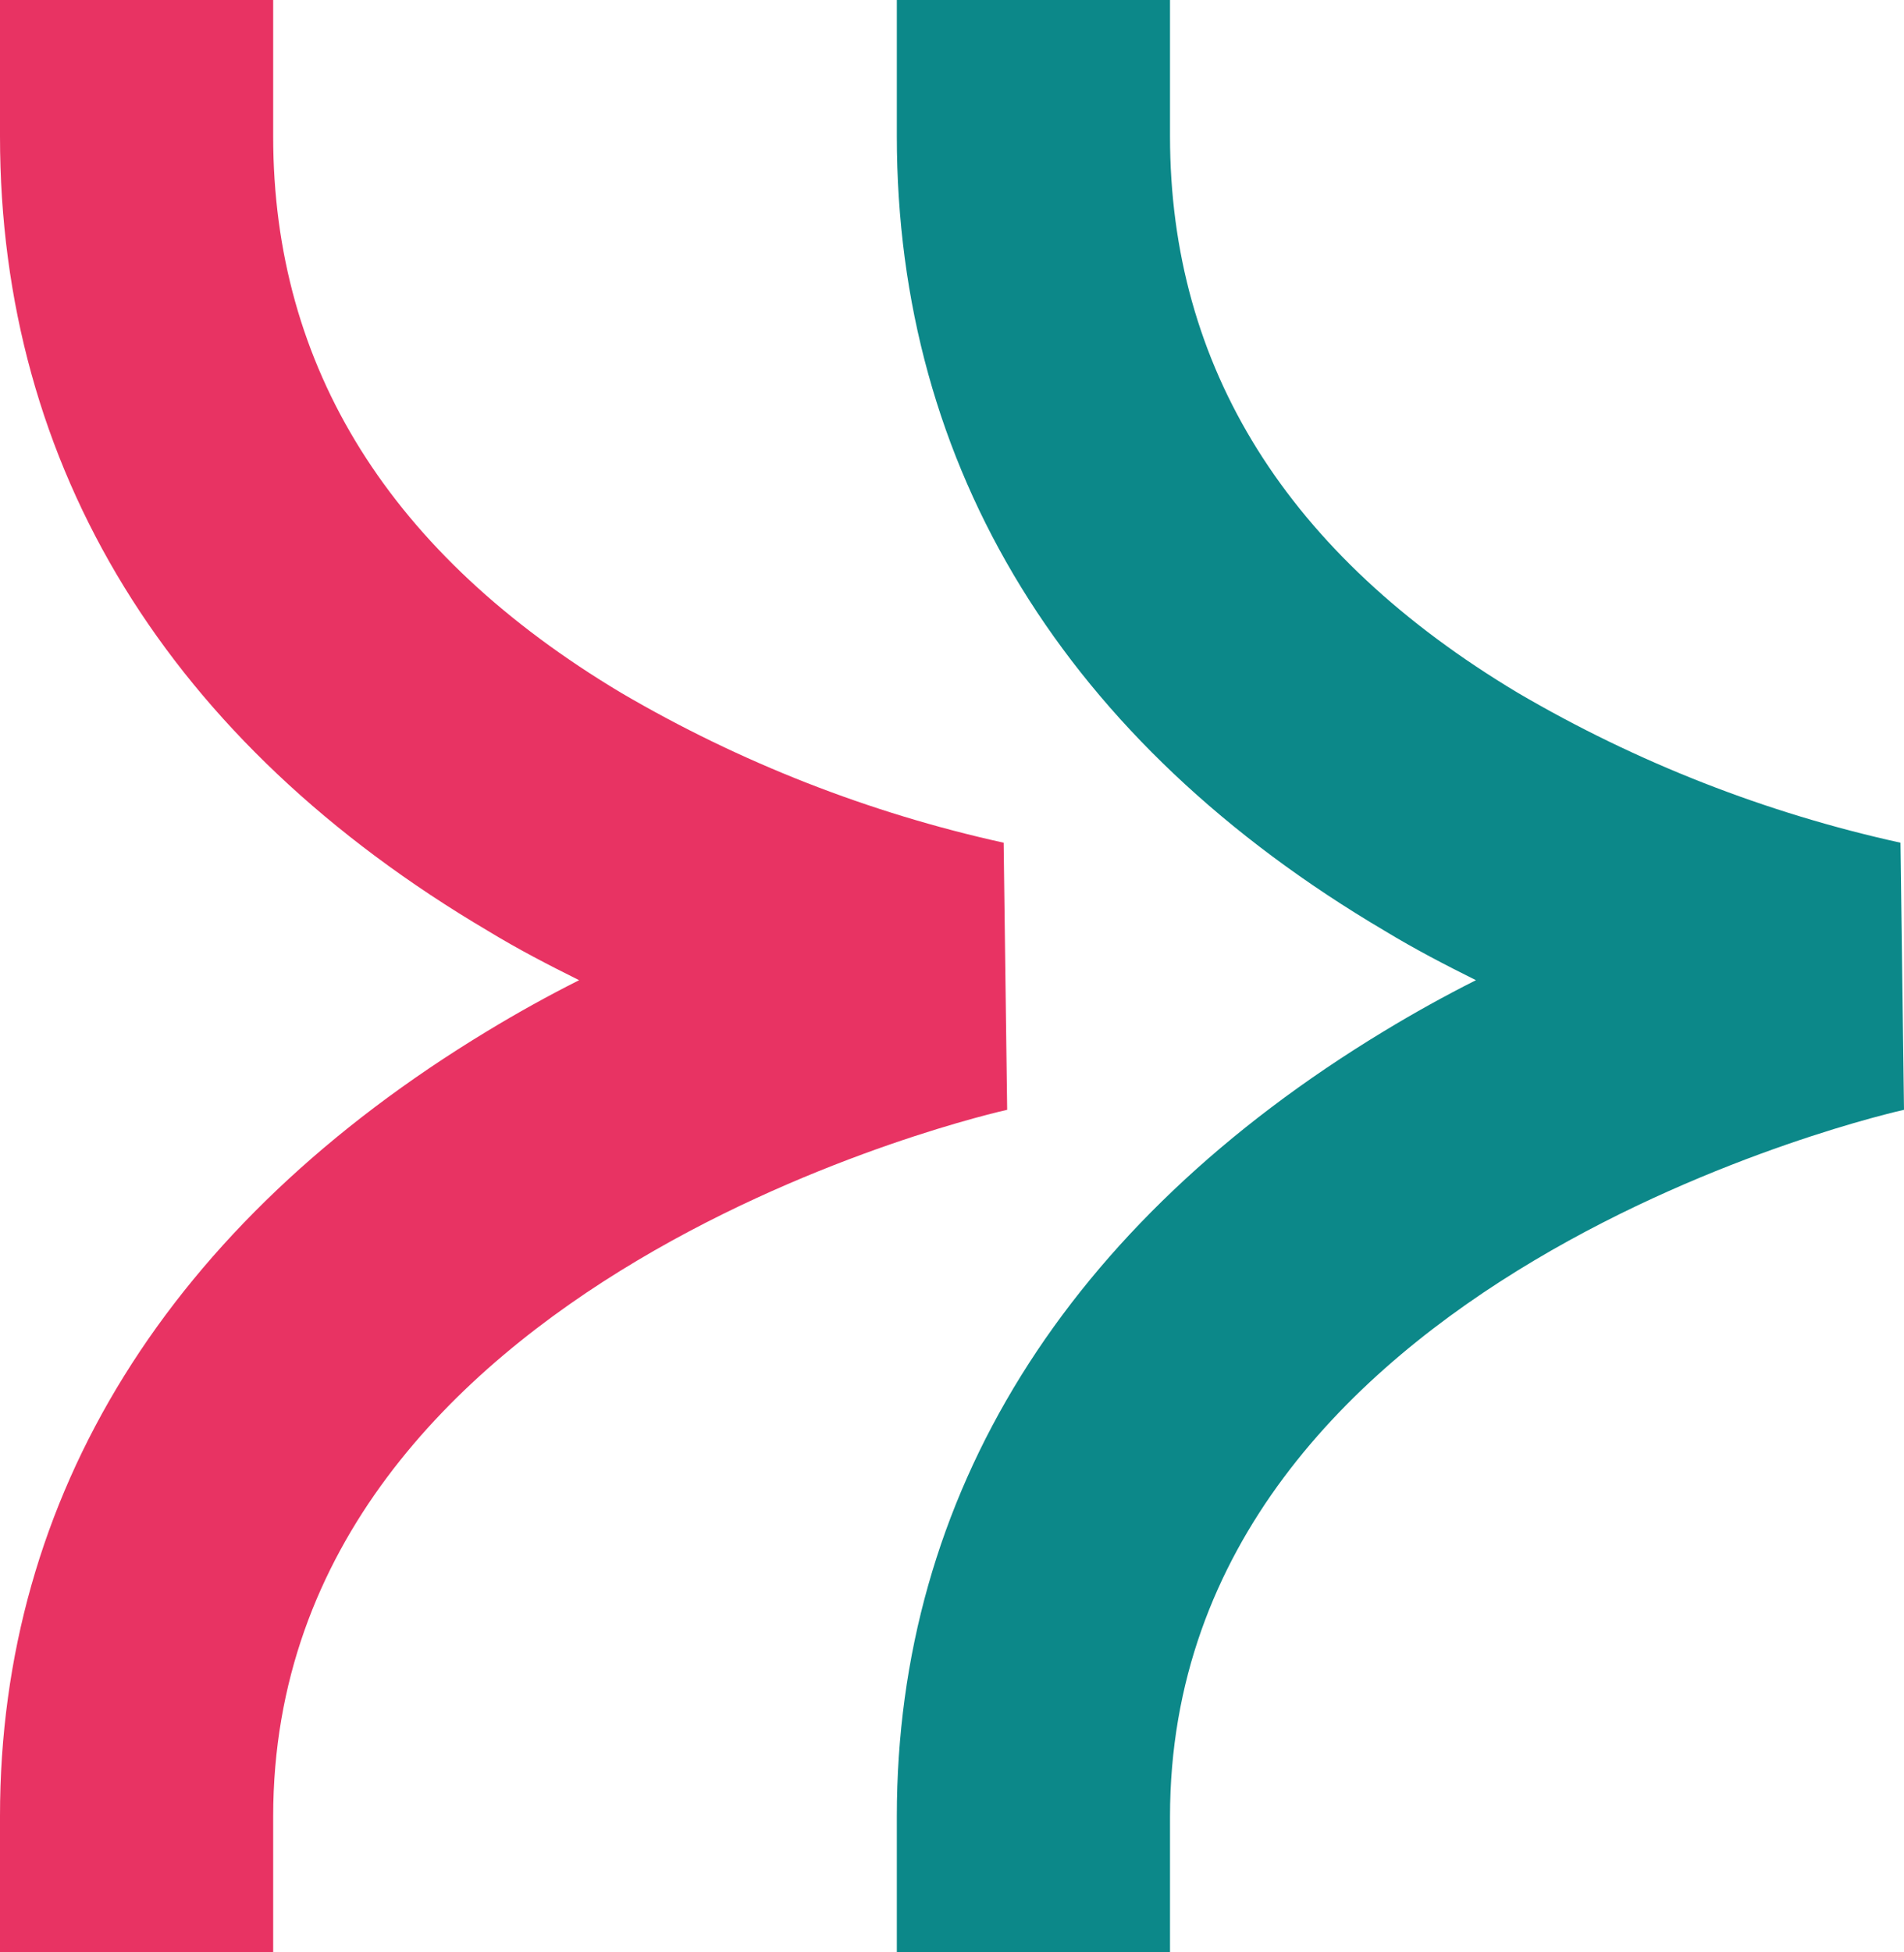 <?xml version="1.0" encoding="UTF-8"?> <svg xmlns="http://www.w3.org/2000/svg" width="40" height="41" viewBox="0 0 40 41" fill="none"> <path d="M5.739 41H0V38.139C0 31.402 3.551 25.703 10.229 21.658C10.875 21.266 11.52 20.909 12.166 20.584C11.52 20.262 10.894 19.94 10.255 19.551C3.551 15.596 0 9.824 0 2.861V0H5.739V2.861C5.739 7.722 8.199 11.648 13.05 14.55C15.546 16.012 18.258 17.074 21.085 17.697L21.159 23.306C21.01 23.338 5.739 26.758 5.739 38.149V41Z" fill="#E83363"></path> <path d="M24.58 41H18.841V38.139C18.841 31.402 22.392 25.703 29.07 21.658C29.716 21.266 30.361 20.909 31.007 20.584C30.361 20.262 29.738 19.94 29.096 19.551C22.389 15.596 18.841 9.824 18.841 2.861V0H24.58V2.861C24.58 7.716 27.04 11.648 31.888 14.55C34.385 16.013 37.098 17.075 39.926 17.697L40 23.306C39.852 23.338 24.58 26.758 24.58 38.149V41Z" fill="#0C8889"></path> </svg> 